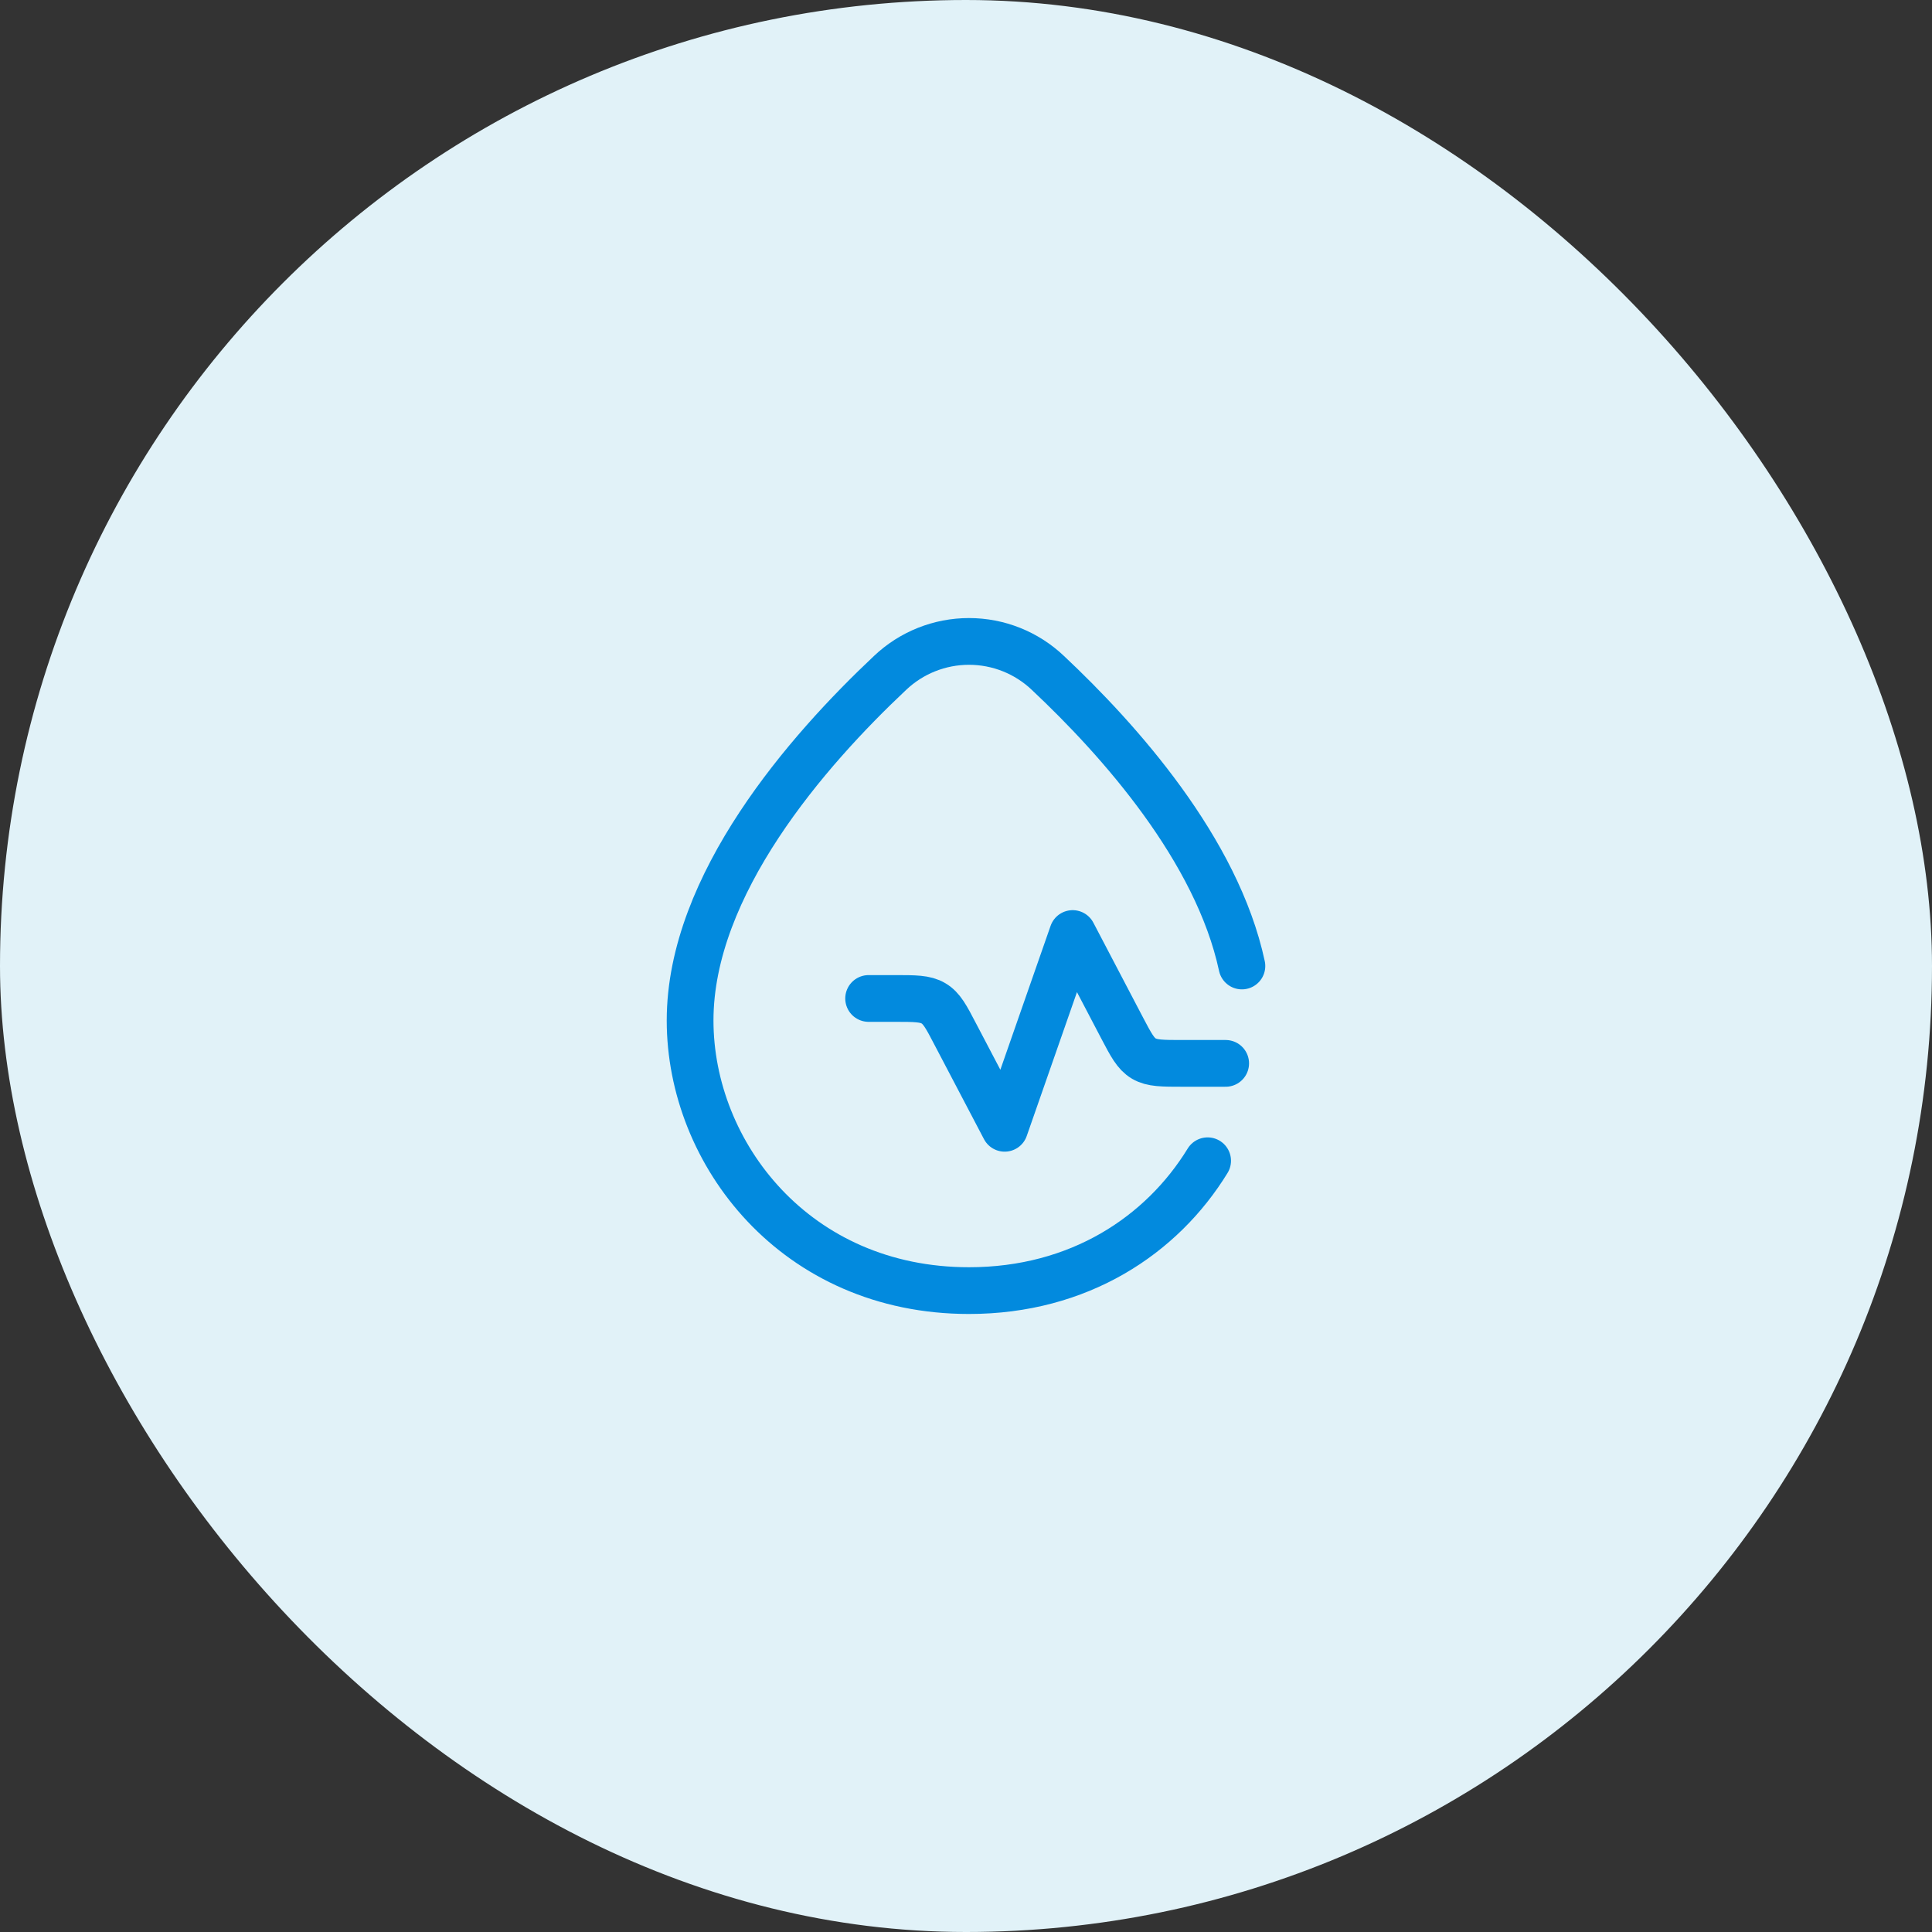 <svg width="62" height="62" viewBox="0 0 62 62" fill="none" xmlns="http://www.w3.org/2000/svg">
<rect x="0" y="0" width="62" height="62" fill="#333333" stroke="none"/>
<rect width="62" height="62" rx="31" fill="#E1F2F8"/>
<path d="M27.875 32.042H28.708C29.365 32.042 29.693 32.042 29.956 32.198C30.221 32.353 30.368 32.633 30.66 33.194L32.241 36.208L34.423 29.958L36.002 32.973C36.296 33.533 36.442 33.813 36.706 33.97C36.97 34.125 37.298 34.125 37.954 34.125H39.333" stroke="#028ADE" stroke-width="1.5" stroke-linecap="round" stroke-linejoin="round"/>
<path d="M39.854 31C39.054 27.266 35.921 23.749 33.629 21.596C32.946 20.946 32.039 20.584 31.096 20.584C30.153 20.584 29.246 20.946 28.562 21.596C25.917 24.083 22.146 28.39 22.146 32.748C22.146 37.021 25.535 41.417 31.096 41.417C34.63 41.417 37.288 39.642 38.754 37.25" stroke="#028ADE" stroke-width="1.5" stroke-linecap="round" stroke-linejoin="round"/>
</svg>
